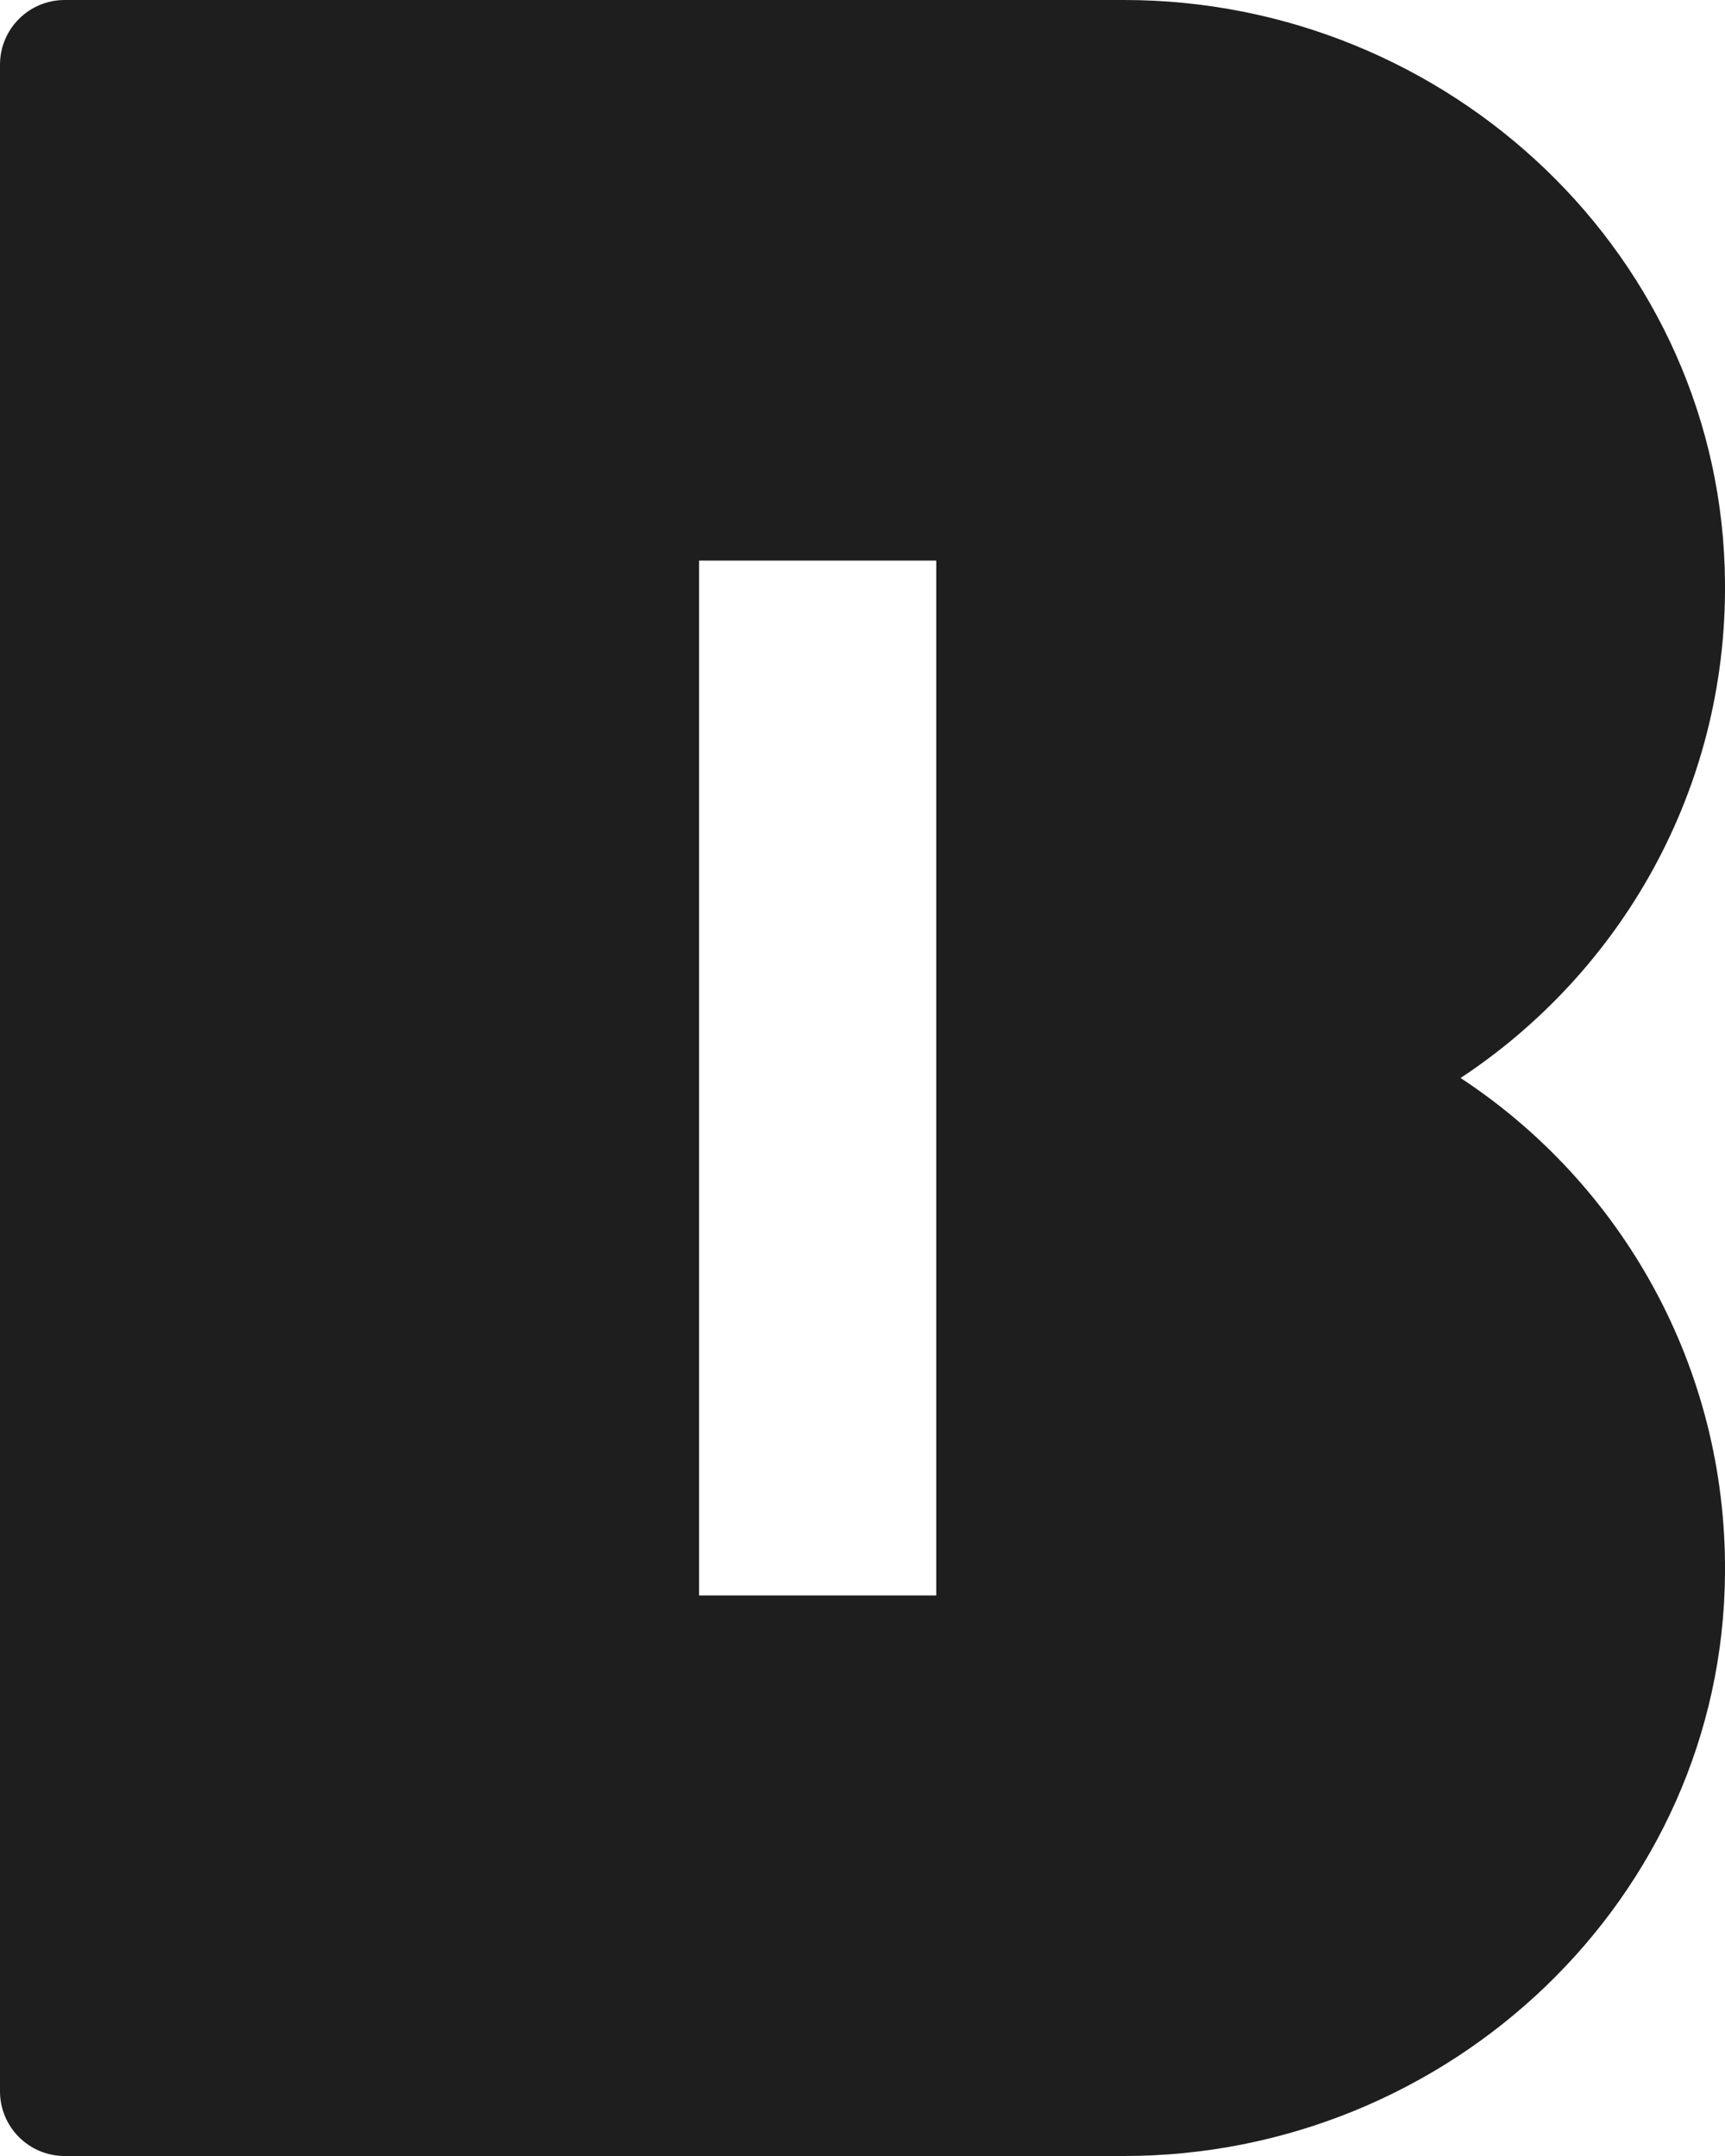 <svg width="80" height="100" viewBox="0 0 80 100" fill="none" xmlns="http://www.w3.org/2000/svg">
<path d="M67.737 50C75.184 45.079 80.079 36.632 80 27.026C79.895 11.947 67.21 0 52.132 0H3C1.342 0 0 1.342 0 3V97C0 98.658 1.342 100 3 100H52.132C67.184 100 79.895 88.053 80 72.974C80.079 63.368 75.184 54.895 67.737 50ZM43.421 74H32.421V26H43.421V74Z" fill="#1E1E1E"/>
</svg>
